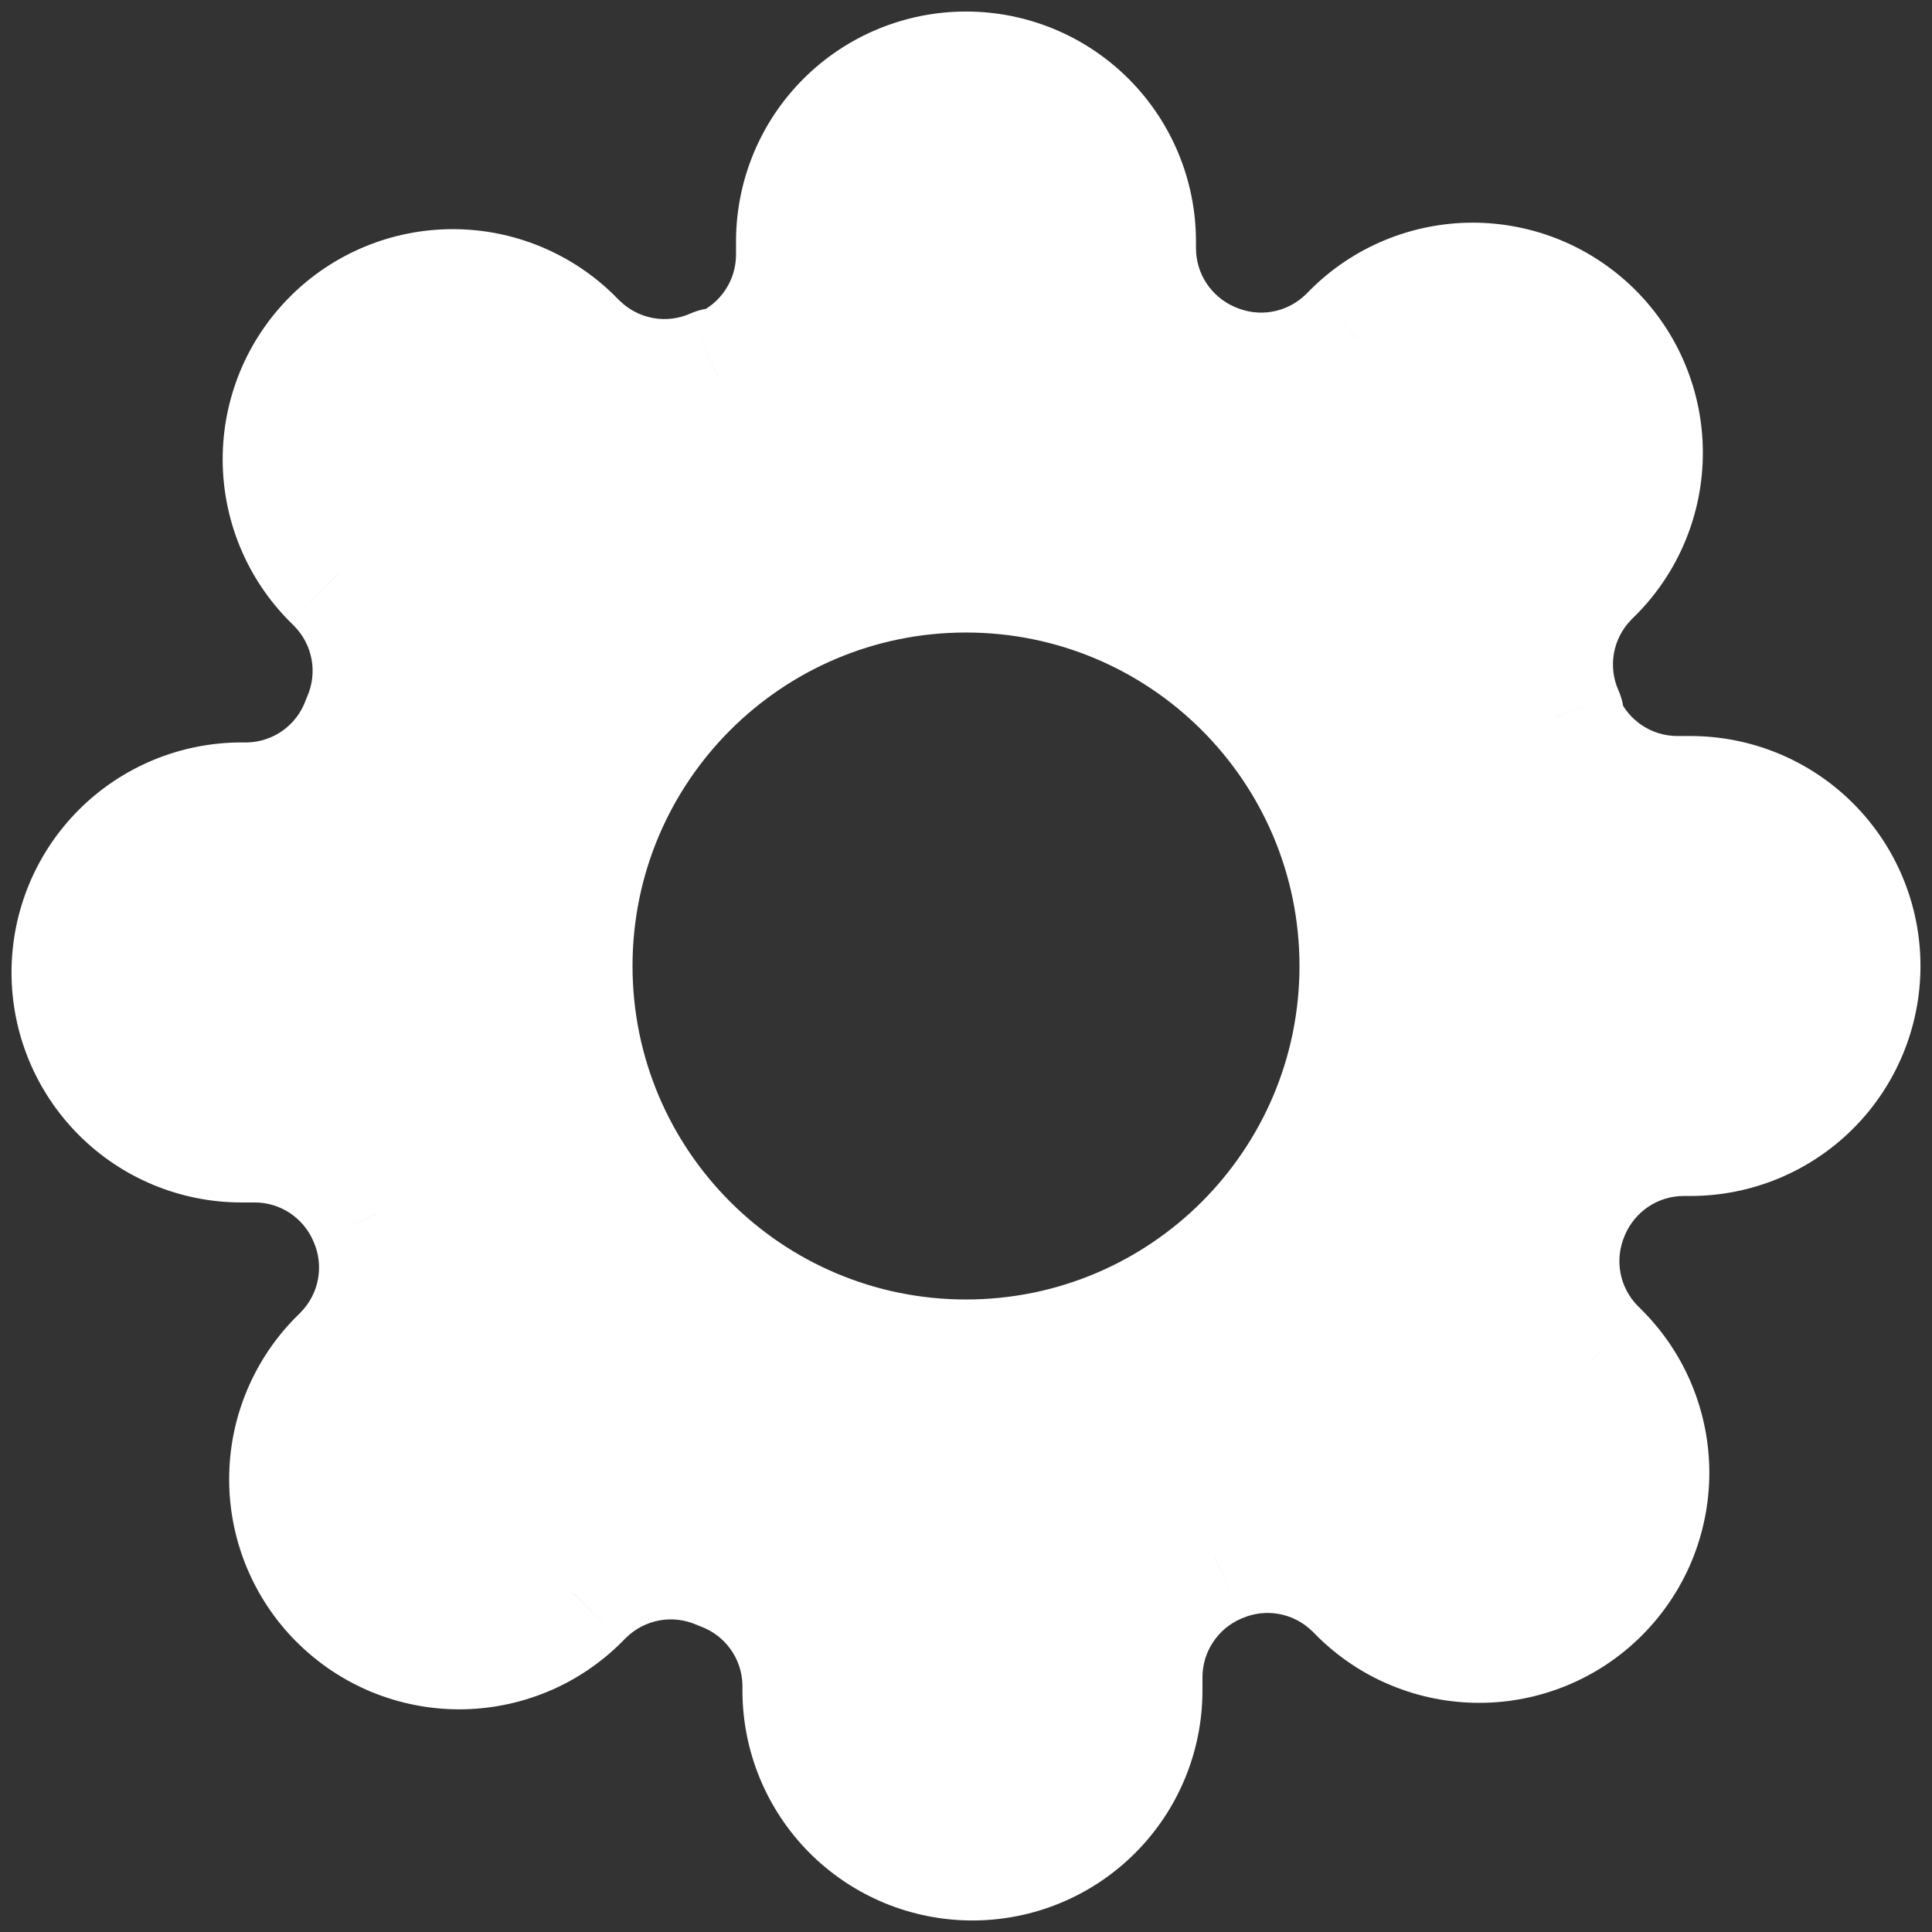 <svg width="28" height="28" viewBox="0 0 28 28" fill="none" xmlns="http://www.w3.org/2000/svg">
<rect x="0" y="0" width="28" height="28" fill="#333333" stroke="none"/>
<path fill-rule="evenodd" clip-rule="evenodd" d="M22.5 18.621C22.432 18.242 22.478 17.852 22.633 17.5C22.781 17.155 23.027 16.861 23.34 16.653C23.653 16.446 24.02 16.335 24.395 16.333H24.5C25.119 16.333 25.712 16.087 26.15 15.65C26.587 15.212 26.833 14.619 26.833 14C26.833 13.381 26.587 12.788 26.15 12.35C25.712 11.912 25.119 11.667 24.5 11.667H24.302C23.926 11.665 23.559 11.554 23.247 11.347C22.933 11.139 22.688 10.845 22.54 10.5V10.407C22.385 10.055 22.338 9.664 22.407 9.286C22.476 8.908 22.656 8.558 22.925 8.283L22.995 8.213C23.212 7.997 23.384 7.739 23.502 7.456C23.619 7.173 23.679 6.869 23.679 6.562C23.679 6.256 23.619 5.952 23.502 5.669C23.384 5.386 23.212 5.128 22.995 4.912C22.778 4.695 22.521 4.523 22.238 4.405C21.954 4.288 21.651 4.227 21.344 4.227C21.038 4.227 20.734 4.288 20.451 4.405C20.167 4.523 19.91 4.695 19.693 4.912L19.623 4.982C19.348 5.251 18.999 5.431 18.621 5.5C18.242 5.568 17.852 5.522 17.5 5.367C17.155 5.219 16.861 4.973 16.653 4.66C16.446 4.347 16.335 3.98 16.333 3.605V3.5C16.333 2.881 16.087 2.288 15.65 1.85C15.212 1.413 14.619 1.167 14 1.167C13.381 1.167 12.788 1.413 12.35 1.85C11.912 2.288 11.667 2.881 11.667 3.5V3.698C11.665 4.074 11.554 4.441 11.347 4.754C11.139 5.067 10.845 5.312 10.5 5.46H10.407C10.055 5.615 9.664 5.662 9.286 5.593C8.908 5.524 8.558 5.344 8.283 5.075L8.213 5.005C7.997 4.788 7.739 4.616 7.456 4.499C7.173 4.381 6.869 4.321 6.563 4.321C6.256 4.321 5.952 4.381 5.669 4.499C5.386 4.616 5.128 4.788 4.912 5.005C4.695 5.222 4.523 5.479 4.405 5.762C4.288 6.046 4.227 6.349 4.227 6.656C4.227 6.962 4.288 7.266 4.405 7.549C4.523 7.833 4.695 8.09 4.912 8.307L4.982 8.377C5.251 8.652 5.431 9.001 5.5 9.379C5.568 9.758 5.522 10.148 5.367 10.5C5.233 10.863 4.994 11.177 4.68 11.401C4.366 11.626 3.991 11.751 3.605 11.76H3.5C2.881 11.76 2.288 12.006 1.85 12.443C1.413 12.881 1.167 13.475 1.167 14.093C1.167 14.712 1.413 15.306 1.85 15.743C2.288 16.181 2.881 16.427 3.5 16.427H3.698C4.074 16.428 4.441 16.539 4.754 16.747C5.067 16.954 5.312 17.248 5.46 17.593C5.615 17.945 5.662 18.336 5.593 18.714C5.524 19.093 5.344 19.442 5.075 19.717L5.005 19.787C4.788 20.003 4.616 20.261 4.499 20.544C4.381 20.827 4.321 21.131 4.321 21.438C4.321 21.744 4.381 22.048 4.499 22.331C4.616 22.614 4.788 22.872 5.005 23.088C5.222 23.305 5.479 23.477 5.762 23.595C6.046 23.712 6.349 23.773 6.656 23.773C6.962 23.773 7.266 23.712 7.549 23.595C7.833 23.477 8.09 23.305 8.307 23.088L8.377 23.018C8.652 22.749 9.001 22.569 9.379 22.5C9.758 22.432 10.148 22.478 10.5 22.633C10.863 22.767 11.177 23.006 11.401 23.32C11.626 23.634 11.751 24.009 11.76 24.395V24.5C11.76 25.119 12.006 25.712 12.443 26.15C12.881 26.587 13.475 26.833 14.093 26.833C14.712 26.833 15.306 26.587 15.743 26.15C16.181 25.712 16.427 25.119 16.427 24.5V24.302C16.428 23.926 16.539 23.559 16.747 23.247C16.954 22.933 17.248 22.688 17.593 22.54C17.945 22.385 18.336 22.338 18.714 22.407C19.093 22.476 19.442 22.656 19.717 22.925L19.787 22.995C20.003 23.212 20.261 23.384 20.544 23.502C20.827 23.619 21.131 23.679 21.438 23.679C21.744 23.679 22.048 23.619 22.331 23.502C22.614 23.384 22.872 23.212 23.088 22.995C23.305 22.778 23.477 22.521 23.595 22.238C23.712 21.954 23.773 21.651 23.773 21.344C23.773 21.038 23.712 20.734 23.595 20.451C23.477 20.167 23.305 19.91 23.088 19.693L23.018 19.623C22.749 19.348 22.569 18.999 22.5 18.621ZM19.833 14C19.833 17.222 17.222 19.833 14 19.833C10.778 19.833 8.167 17.222 8.167 14C8.167 10.778 10.778 8.167 14 8.167C17.222 8.167 19.833 10.778 19.833 14Z" fill="white"/>
<path d="M22.633 17.5L23.548 17.904L23.552 17.894L22.633 17.5ZM22.5 18.621L21.516 18.799L22.5 18.621ZM23.34 16.653L22.788 15.82V15.82L23.34 16.653ZM24.395 16.333V15.333L24.391 15.333L24.395 16.333ZM26.15 15.65L26.857 16.357L26.857 16.357L26.15 15.65ZM26.15 12.35L26.857 11.643L26.857 11.643L26.15 12.35ZM24.302 11.667L24.298 12.667H24.302V11.667ZM22.54 10.5H21.54C21.54 10.635 21.567 10.769 21.621 10.894L22.54 10.5ZM22.54 10.407H23.54C23.54 10.268 23.511 10.13 23.455 10.003L22.54 10.407ZM22.407 9.286L23.391 9.464L23.391 9.464L22.407 9.286ZM22.925 8.283L22.218 7.576L22.21 7.584L22.925 8.283ZM22.995 8.213L22.288 7.506L22.288 7.506L22.995 8.213ZM22.995 4.912L22.288 5.618L22.288 5.619L22.995 4.912ZM19.693 4.912L20.401 5.619L20.401 5.618L19.693 4.912ZM19.623 4.982L20.323 5.697L20.331 5.689L19.623 4.982ZM18.621 5.5L18.799 6.484L18.621 5.5ZM17.5 5.367L17.904 4.452L17.894 4.448L17.5 5.367ZM16.653 4.66L15.82 5.212L15.82 5.212L16.653 4.66ZM16.333 3.605H15.333L15.333 3.609L16.333 3.605ZM15.65 1.85L14.943 2.557V2.557L15.65 1.85ZM12.35 1.85L13.057 2.557L12.35 1.85ZM11.667 3.698L12.667 3.702V3.698H11.667ZM11.347 4.754L12.18 5.306L12.18 5.306L11.347 4.754ZM10.5 5.46V6.46C10.636 6.46 10.77 6.432 10.894 6.379L10.5 5.46ZM10.407 5.46V4.46C10.268 4.46 10.13 4.489 10.003 4.545L10.407 5.46ZM9.286 5.593L9.464 4.609L9.286 5.593ZM8.283 5.075L7.576 5.782L7.584 5.79L8.283 5.075ZM8.213 5.005L7.506 5.712L7.506 5.712L8.213 5.005ZM7.456 4.499L7.073 5.422L7.456 4.499ZM5.669 4.499L6.052 5.422L6.052 5.422L5.669 4.499ZM4.912 5.005L5.618 5.713L5.619 5.712L4.912 5.005ZM4.405 5.762L5.329 6.145L5.329 6.145L4.405 5.762ZM4.912 8.307L5.619 7.6L5.618 7.599L4.912 8.307ZM4.982 8.377L5.697 7.677L5.689 7.67L4.982 8.377ZM5.5 9.379L4.516 9.558L4.516 9.558L5.5 9.379ZM5.367 10.5L4.452 10.096C4.443 10.116 4.435 10.135 4.428 10.155L5.367 10.5ZM4.68 11.401L5.262 12.215L4.68 11.401ZM3.605 11.76V12.76C3.613 12.76 3.621 12.76 3.628 12.76L3.605 11.76ZM1.85 12.443L1.143 11.736H1.143L1.85 12.443ZM1.85 15.743L2.557 15.036L2.557 15.036L1.85 15.743ZM3.698 16.427L3.702 15.427H3.698V16.427ZM4.754 16.747L4.201 17.58L4.201 17.58L4.754 16.747ZM5.46 17.593L4.541 17.987L4.545 17.997L5.46 17.593ZM5.593 18.714L4.609 18.536L4.609 18.536L5.593 18.714ZM5.075 19.717L5.782 20.424L5.79 20.416L5.075 19.717ZM5.005 19.787L5.712 20.494L5.712 20.494L5.005 19.787ZM5.005 23.088L5.713 22.382L5.712 22.381L5.005 23.088ZM5.762 23.595L5.379 24.519L5.379 24.519L5.762 23.595ZM7.549 23.595L7.932 24.519L7.932 24.519L7.549 23.595ZM8.307 23.088L7.6 22.381L7.599 22.382L8.307 23.088ZM8.377 23.018L7.677 22.303L7.67 22.311L8.377 23.018ZM9.379 22.5L9.201 21.516L9.201 21.516L9.379 22.5ZM10.5 22.633L10.096 23.548C10.116 23.557 10.135 23.565 10.155 23.572L10.5 22.633ZM11.401 23.32L10.588 23.902L10.588 23.902L11.401 23.32ZM11.76 24.395H12.76C12.76 24.387 12.76 24.379 12.76 24.372L11.76 24.395ZM12.443 26.15L13.15 25.443L13.15 25.443L12.443 26.15ZM15.743 26.15L15.036 25.443L15.036 25.443L15.743 26.15ZM16.427 24.302L15.427 24.298V24.302H16.427ZM16.747 23.247L15.913 22.694L15.913 22.694L16.747 23.247ZM17.593 22.54L17.987 23.459L17.997 23.455L17.593 22.54ZM18.714 22.407L18.536 23.391L18.714 22.407ZM19.717 22.925L20.424 22.218L20.416 22.21L19.717 22.925ZM19.787 22.995L20.494 22.288L20.494 22.288L19.787 22.995ZM20.544 23.502L20.927 22.578L20.927 22.578L20.544 23.502ZM22.331 23.502L21.948 22.578L21.948 22.578L22.331 23.502ZM23.088 22.995L22.382 22.288L22.381 22.288L23.088 22.995ZM23.595 22.238L24.519 22.621V22.621L23.595 22.238ZM23.595 20.451L24.519 20.068L24.519 20.068L23.595 20.451ZM23.088 19.693L22.381 20.4L22.382 20.401L23.088 19.693ZM23.018 19.623L22.303 20.323L22.311 20.33L23.018 19.623ZM21.718 17.096C21.483 17.631 21.412 18.224 21.516 18.799L23.484 18.442C23.451 18.26 23.474 18.073 23.548 17.904L21.718 17.096ZM22.788 15.82C22.312 16.135 21.939 16.582 21.714 17.106L23.552 17.894C23.624 17.728 23.742 17.587 23.892 17.487L22.788 15.82ZM24.391 15.333C23.821 15.336 23.263 15.505 22.788 15.82L23.892 17.487C24.042 17.387 24.219 17.334 24.399 17.333L24.391 15.333ZM24.5 15.333H24.395V17.333H24.5V15.333ZM25.443 14.943C25.193 15.193 24.854 15.333 24.5 15.333V17.333C25.384 17.333 26.232 16.982 26.857 16.357L25.443 14.943ZM25.833 14C25.833 14.354 25.693 14.693 25.443 14.943L26.857 16.357C27.482 15.732 27.833 14.884 27.833 14H25.833ZM25.443 13.057C25.693 13.307 25.833 13.646 25.833 14H27.833C27.833 13.116 27.482 12.268 26.857 11.643L25.443 13.057ZM24.5 12.667C24.854 12.667 25.193 12.807 25.443 13.057L26.857 11.643C26.232 11.018 25.384 10.667 24.5 10.667V12.667ZM24.302 12.667H24.5V10.667H24.302V12.667ZM22.694 12.18C23.17 12.495 23.727 12.664 24.298 12.667L24.306 10.667C24.125 10.666 23.949 10.613 23.799 10.513L22.694 12.18ZM21.621 10.894C21.846 11.418 22.219 11.865 22.694 12.18L23.799 10.513C23.648 10.413 23.53 10.272 23.459 10.106L21.621 10.894ZM21.54 10.407V10.5H23.54V10.407H21.54ZM21.423 9.108C21.319 9.683 21.389 10.276 21.625 10.81L23.455 10.003C23.38 9.834 23.358 9.646 23.391 9.464L21.423 9.108ZM22.21 7.584C21.802 8.002 21.527 8.533 21.423 9.108L23.391 9.464C23.424 9.283 23.511 9.115 23.64 8.983L22.21 7.584ZM22.288 7.506L22.218 7.576L23.632 8.99L23.702 8.92L22.288 7.506ZM22.578 7.073C22.511 7.235 22.412 7.382 22.288 7.506L23.702 8.921C24.012 8.611 24.258 8.244 24.425 7.839L22.578 7.073ZM22.679 6.562C22.679 6.738 22.645 6.911 22.578 7.073L24.425 7.839C24.593 7.434 24.679 7.001 24.679 6.562H22.679ZM22.578 6.052C22.645 6.214 22.679 6.387 22.679 6.562H24.679C24.679 6.124 24.593 5.691 24.425 5.286L22.578 6.052ZM22.288 5.619C22.412 5.743 22.511 5.89 22.578 6.052L24.425 5.286C24.258 4.881 24.012 4.514 23.702 4.204L22.288 5.619ZM21.855 5.329C22.017 5.396 22.164 5.494 22.288 5.618L23.703 4.205C23.393 3.895 23.025 3.649 22.621 3.481L21.855 5.329ZM21.344 5.227C21.519 5.227 21.693 5.262 21.855 5.329L22.621 3.481C22.216 3.314 21.782 3.227 21.344 3.227V5.227ZM20.834 5.329C20.995 5.262 21.169 5.227 21.344 5.227V3.227C20.906 3.227 20.472 3.314 20.068 3.481L20.834 5.329ZM20.401 5.618C20.525 5.494 20.672 5.396 20.834 5.329L20.068 3.481C19.663 3.649 19.295 3.895 18.986 4.205L20.401 5.618ZM20.331 5.689L20.401 5.619L18.986 4.205L18.916 4.275L20.331 5.689ZM18.799 6.484C19.374 6.379 19.905 6.105 20.323 5.697L18.924 4.267C18.792 4.396 18.624 4.483 18.442 4.516L18.799 6.484ZM17.096 6.282C17.631 6.518 18.224 6.588 18.799 6.484L18.442 4.516C18.26 4.549 18.073 4.526 17.904 4.452L17.096 6.282ZM15.82 5.212C16.135 5.688 16.582 6.061 17.106 6.286L17.894 4.448C17.728 4.376 17.587 4.258 17.487 4.108L15.82 5.212ZM15.333 3.609C15.336 4.179 15.505 4.737 15.82 5.212L17.487 4.108C17.387 3.958 17.334 3.781 17.333 3.601L15.333 3.609ZM15.333 3.5V3.605H17.333V3.5H15.333ZM14.943 2.557C15.193 2.807 15.333 3.146 15.333 3.5H17.333C17.333 2.616 16.982 1.768 16.357 1.143L14.943 2.557ZM14 2.167C14.354 2.167 14.693 2.307 14.943 2.557L16.357 1.143C15.732 0.518 14.884 0.167 14 0.167V2.167ZM13.057 2.557C13.307 2.307 13.646 2.167 14 2.167V0.167C13.116 0.167 12.268 0.518 11.643 1.143L13.057 2.557ZM12.667 3.5C12.667 3.146 12.807 2.807 13.057 2.557L11.643 1.143C11.018 1.768 10.667 2.616 10.667 3.5H12.667ZM12.667 3.698V3.5H10.667V3.698H12.667ZM12.18 5.306C12.495 4.83 12.664 4.273 12.667 3.702L10.667 3.694C10.666 3.875 10.613 4.051 10.513 4.201L12.18 5.306ZM10.894 6.379C11.418 6.154 11.865 5.781 12.18 5.306L10.513 4.201C10.413 4.352 10.272 4.47 10.106 4.541L10.894 6.379ZM10.407 6.46H10.5V4.46H10.407V6.46ZM9.108 6.577C9.683 6.681 10.276 6.611 10.81 6.375L10.003 4.545C9.834 4.62 9.646 4.642 9.464 4.609L9.108 6.577ZM7.584 5.79C8.002 6.199 8.533 6.473 9.108 6.577L9.464 4.609C9.283 4.576 9.115 4.489 8.983 4.36L7.584 5.79ZM7.506 5.712L7.576 5.782L8.99 4.368L8.92 4.298L7.506 5.712ZM7.073 5.422C7.235 5.489 7.382 5.588 7.506 5.712L8.921 4.298C8.611 3.988 8.244 3.743 7.839 3.575L7.073 5.422ZM6.563 5.321C6.738 5.321 6.911 5.355 7.073 5.422L7.839 3.575C7.434 3.407 7.001 3.321 6.563 3.321V5.321ZM6.052 5.422C6.214 5.355 6.387 5.321 6.563 5.321V3.321C6.124 3.321 5.691 3.407 5.286 3.575L6.052 5.422ZM5.619 5.712C5.743 5.588 5.89 5.489 6.052 5.422L5.286 3.575C4.881 3.743 4.514 3.988 4.204 4.298L5.619 5.712ZM5.329 6.145C5.396 5.983 5.494 5.836 5.618 5.713L4.205 4.298C3.895 4.607 3.649 4.975 3.481 5.379L5.329 6.145ZM5.227 6.656C5.227 6.481 5.262 6.307 5.329 6.145L3.481 5.379C3.314 5.784 3.227 6.218 3.227 6.656H5.227ZM5.329 7.166C5.262 7.005 5.227 6.831 5.227 6.656H3.227C3.227 7.094 3.314 7.528 3.481 7.932L5.329 7.166ZM5.618 7.599C5.494 7.475 5.396 7.328 5.329 7.166L3.481 7.932C3.649 8.337 3.895 8.705 4.205 9.014L5.618 7.599ZM5.689 7.67L5.619 7.6L4.205 9.014L4.275 9.084L5.689 7.67ZM6.484 9.201C6.379 8.626 6.105 8.095 5.697 7.677L4.267 9.076C4.396 9.208 4.483 9.376 4.516 9.558L6.484 9.201ZM6.282 10.904C6.518 10.369 6.588 9.776 6.484 9.201L4.516 9.558C4.549 9.74 4.526 9.927 4.452 10.096L6.282 10.904ZM5.262 12.215C5.739 11.873 6.103 11.396 6.305 10.845L4.428 10.155C4.364 10.329 4.249 10.48 4.098 10.588L5.262 12.215ZM3.628 12.76C4.215 12.746 4.784 12.556 5.262 12.215L4.098 10.588C3.947 10.696 3.767 10.756 3.582 10.76L3.628 12.76ZM3.5 12.76H3.605V10.76H3.5V12.76ZM2.557 13.15C2.807 12.9 3.146 12.76 3.5 12.76V10.76C2.616 10.76 1.768 11.111 1.143 11.736L2.557 13.15ZM2.167 14.093C2.167 13.74 2.307 13.401 2.557 13.15L1.143 11.736C0.518 12.361 0.167 13.209 0.167 14.093H2.167ZM2.557 15.036C2.307 14.786 2.167 14.447 2.167 14.093H0.167C0.167 14.977 0.518 15.825 1.143 16.45L2.557 15.036ZM3.5 15.427C3.146 15.427 2.807 15.286 2.557 15.036L1.143 16.45C1.768 17.076 2.616 17.427 3.5 17.427V15.427ZM3.698 15.427H3.5V17.427H3.698V15.427ZM5.306 15.913C4.83 15.598 4.273 15.429 3.702 15.427L3.694 17.427C3.875 17.427 4.051 17.481 4.201 17.58L5.306 15.913ZM6.379 17.199C6.154 16.675 5.781 16.228 5.306 15.913L4.201 17.58C4.352 17.68 4.47 17.822 4.541 17.987L6.379 17.199ZM6.577 18.892C6.681 18.317 6.611 17.724 6.375 17.19L4.545 17.997C4.62 18.166 4.642 18.354 4.609 18.536L6.577 18.892ZM5.79 20.416C6.199 19.998 6.473 19.468 6.577 18.892L4.609 18.536C4.576 18.718 4.489 18.885 4.36 19.017L5.79 20.416ZM5.712 20.494L5.782 20.424L4.368 19.01L4.298 19.08L5.712 20.494ZM5.422 20.927C5.489 20.765 5.588 20.618 5.712 20.494L4.298 19.079C3.988 19.389 3.743 19.756 3.575 20.161L5.422 20.927ZM5.321 21.438C5.321 21.262 5.355 21.089 5.422 20.927L3.575 20.161C3.407 20.566 3.321 20.999 3.321 21.438H5.321ZM5.422 21.948C5.355 21.786 5.321 21.613 5.321 21.438H3.321C3.321 21.875 3.407 22.309 3.575 22.714L5.422 21.948ZM5.712 22.381C5.588 22.257 5.489 22.11 5.422 21.948L3.575 22.714C3.743 23.119 3.988 23.486 4.298 23.796L5.712 22.381ZM6.145 22.671C5.983 22.604 5.836 22.506 5.713 22.382L4.298 23.795C4.607 24.105 4.975 24.351 5.379 24.519L6.145 22.671ZM6.656 22.773C6.481 22.773 6.307 22.738 6.145 22.671L5.379 24.519C5.784 24.686 6.218 24.773 6.656 24.773V22.773ZM7.166 22.671C7.005 22.738 6.831 22.773 6.656 22.773V24.773C7.094 24.773 7.528 24.686 7.932 24.519L7.166 22.671ZM7.599 22.382C7.475 22.506 7.328 22.604 7.166 22.671L7.932 24.519C8.337 24.351 8.705 24.105 9.014 23.795L7.599 22.382ZM7.67 22.311L7.6 22.381L9.014 23.795L9.084 23.725L7.67 22.311ZM9.201 21.516C8.626 21.621 8.095 21.895 7.677 22.303L9.076 23.733C9.208 23.604 9.376 23.517 9.558 23.484L9.201 21.516ZM10.904 21.718C10.369 21.483 9.776 21.412 9.201 21.516L9.558 23.484C9.74 23.451 9.927 23.474 10.096 23.548L10.904 21.718ZM12.215 22.738C11.873 22.261 11.396 21.897 10.845 21.695L10.155 23.572C10.329 23.636 10.48 23.751 10.588 23.902L12.215 22.738ZM12.76 24.372C12.746 23.785 12.556 23.216 12.215 22.738L10.588 23.902C10.696 24.053 10.756 24.233 10.76 24.418L12.76 24.372ZM12.76 24.5V24.395H10.76V24.5H12.76ZM13.15 25.443C12.9 25.193 12.76 24.854 12.76 24.5H10.76C10.76 25.384 11.111 26.232 11.736 26.857L13.15 25.443ZM14.093 25.833C13.74 25.833 13.401 25.693 13.15 25.443L11.736 26.857C12.361 27.482 13.209 27.833 14.093 27.833V25.833ZM15.036 25.443C14.786 25.693 14.447 25.833 14.093 25.833V27.833C14.977 27.833 15.825 27.482 16.45 26.857L15.036 25.443ZM15.427 24.5C15.427 24.854 15.286 25.193 15.036 25.443L16.45 26.857C17.076 26.232 17.427 25.384 17.427 24.5H15.427ZM15.427 24.302V24.5H17.427V24.302H15.427ZM15.913 22.694C15.598 23.17 15.429 23.727 15.427 24.298L17.427 24.306C17.427 24.125 17.481 23.949 17.581 23.799L15.913 22.694ZM17.199 21.621C16.675 21.846 16.228 22.219 15.913 22.694L17.581 23.799C17.68 23.648 17.822 23.53 17.987 23.459L17.199 21.621ZM18.892 21.423C18.317 21.319 17.724 21.389 17.19 21.625L17.997 23.455C18.166 23.38 18.354 23.358 18.536 23.391L18.892 21.423ZM20.416 22.21C19.998 21.802 19.468 21.527 18.892 21.423L18.536 23.391C18.718 23.424 18.885 23.511 19.017 23.64L20.416 22.21ZM20.494 22.288L20.424 22.218L19.01 23.632L19.08 23.702L20.494 22.288ZM20.927 22.578C20.765 22.511 20.618 22.412 20.494 22.288L19.079 23.702C19.389 24.012 19.756 24.258 20.161 24.425L20.927 22.578ZM21.438 22.679C21.262 22.679 21.089 22.645 20.927 22.578L20.161 24.425C20.566 24.593 21 24.679 21.438 24.679V22.679ZM21.948 22.578C21.786 22.645 21.613 22.679 21.438 22.679V24.679C21.876 24.679 22.309 24.593 22.714 24.425L21.948 22.578ZM22.381 22.288C22.257 22.412 22.11 22.511 21.948 22.578L22.714 24.425C23.119 24.258 23.486 24.012 23.796 23.702L22.381 22.288ZM22.671 21.855C22.604 22.017 22.506 22.164 22.382 22.288L23.795 23.703C24.105 23.393 24.351 23.025 24.519 22.621L22.671 21.855ZM22.773 21.344C22.773 21.519 22.738 21.693 22.671 21.855L24.519 22.621C24.686 22.216 24.773 21.782 24.773 21.344H22.773ZM22.671 20.834C22.738 20.995 22.773 21.169 22.773 21.344H24.773C24.773 20.906 24.686 20.472 24.519 20.068L22.671 20.834ZM22.382 20.401C22.506 20.525 22.604 20.672 22.671 20.834L24.519 20.068C24.351 19.663 24.105 19.295 23.795 18.986L22.382 20.401ZM22.311 20.33L22.381 20.4L23.796 18.986L23.725 18.916L22.311 20.33ZM21.516 18.799C21.621 19.374 21.895 19.905 22.303 20.323L23.733 18.924C23.604 18.792 23.517 18.624 23.484 18.442L21.516 18.799ZM14 20.833C17.774 20.833 20.833 17.774 20.833 14H18.833C18.833 16.669 16.669 18.833 14 18.833V20.833ZM7.167 14C7.167 17.774 10.226 20.833 14 20.833V18.833C11.331 18.833 9.167 16.669 9.167 14H7.167ZM14 7.167C10.226 7.167 7.167 10.226 7.167 14H9.167C9.167 11.331 11.331 9.167 14 9.167V7.167ZM20.833 14C20.833 10.226 17.774 7.167 14 7.167V9.167C16.669 9.167 18.833 11.331 18.833 14H20.833Z" fill="white"/>
</svg>

